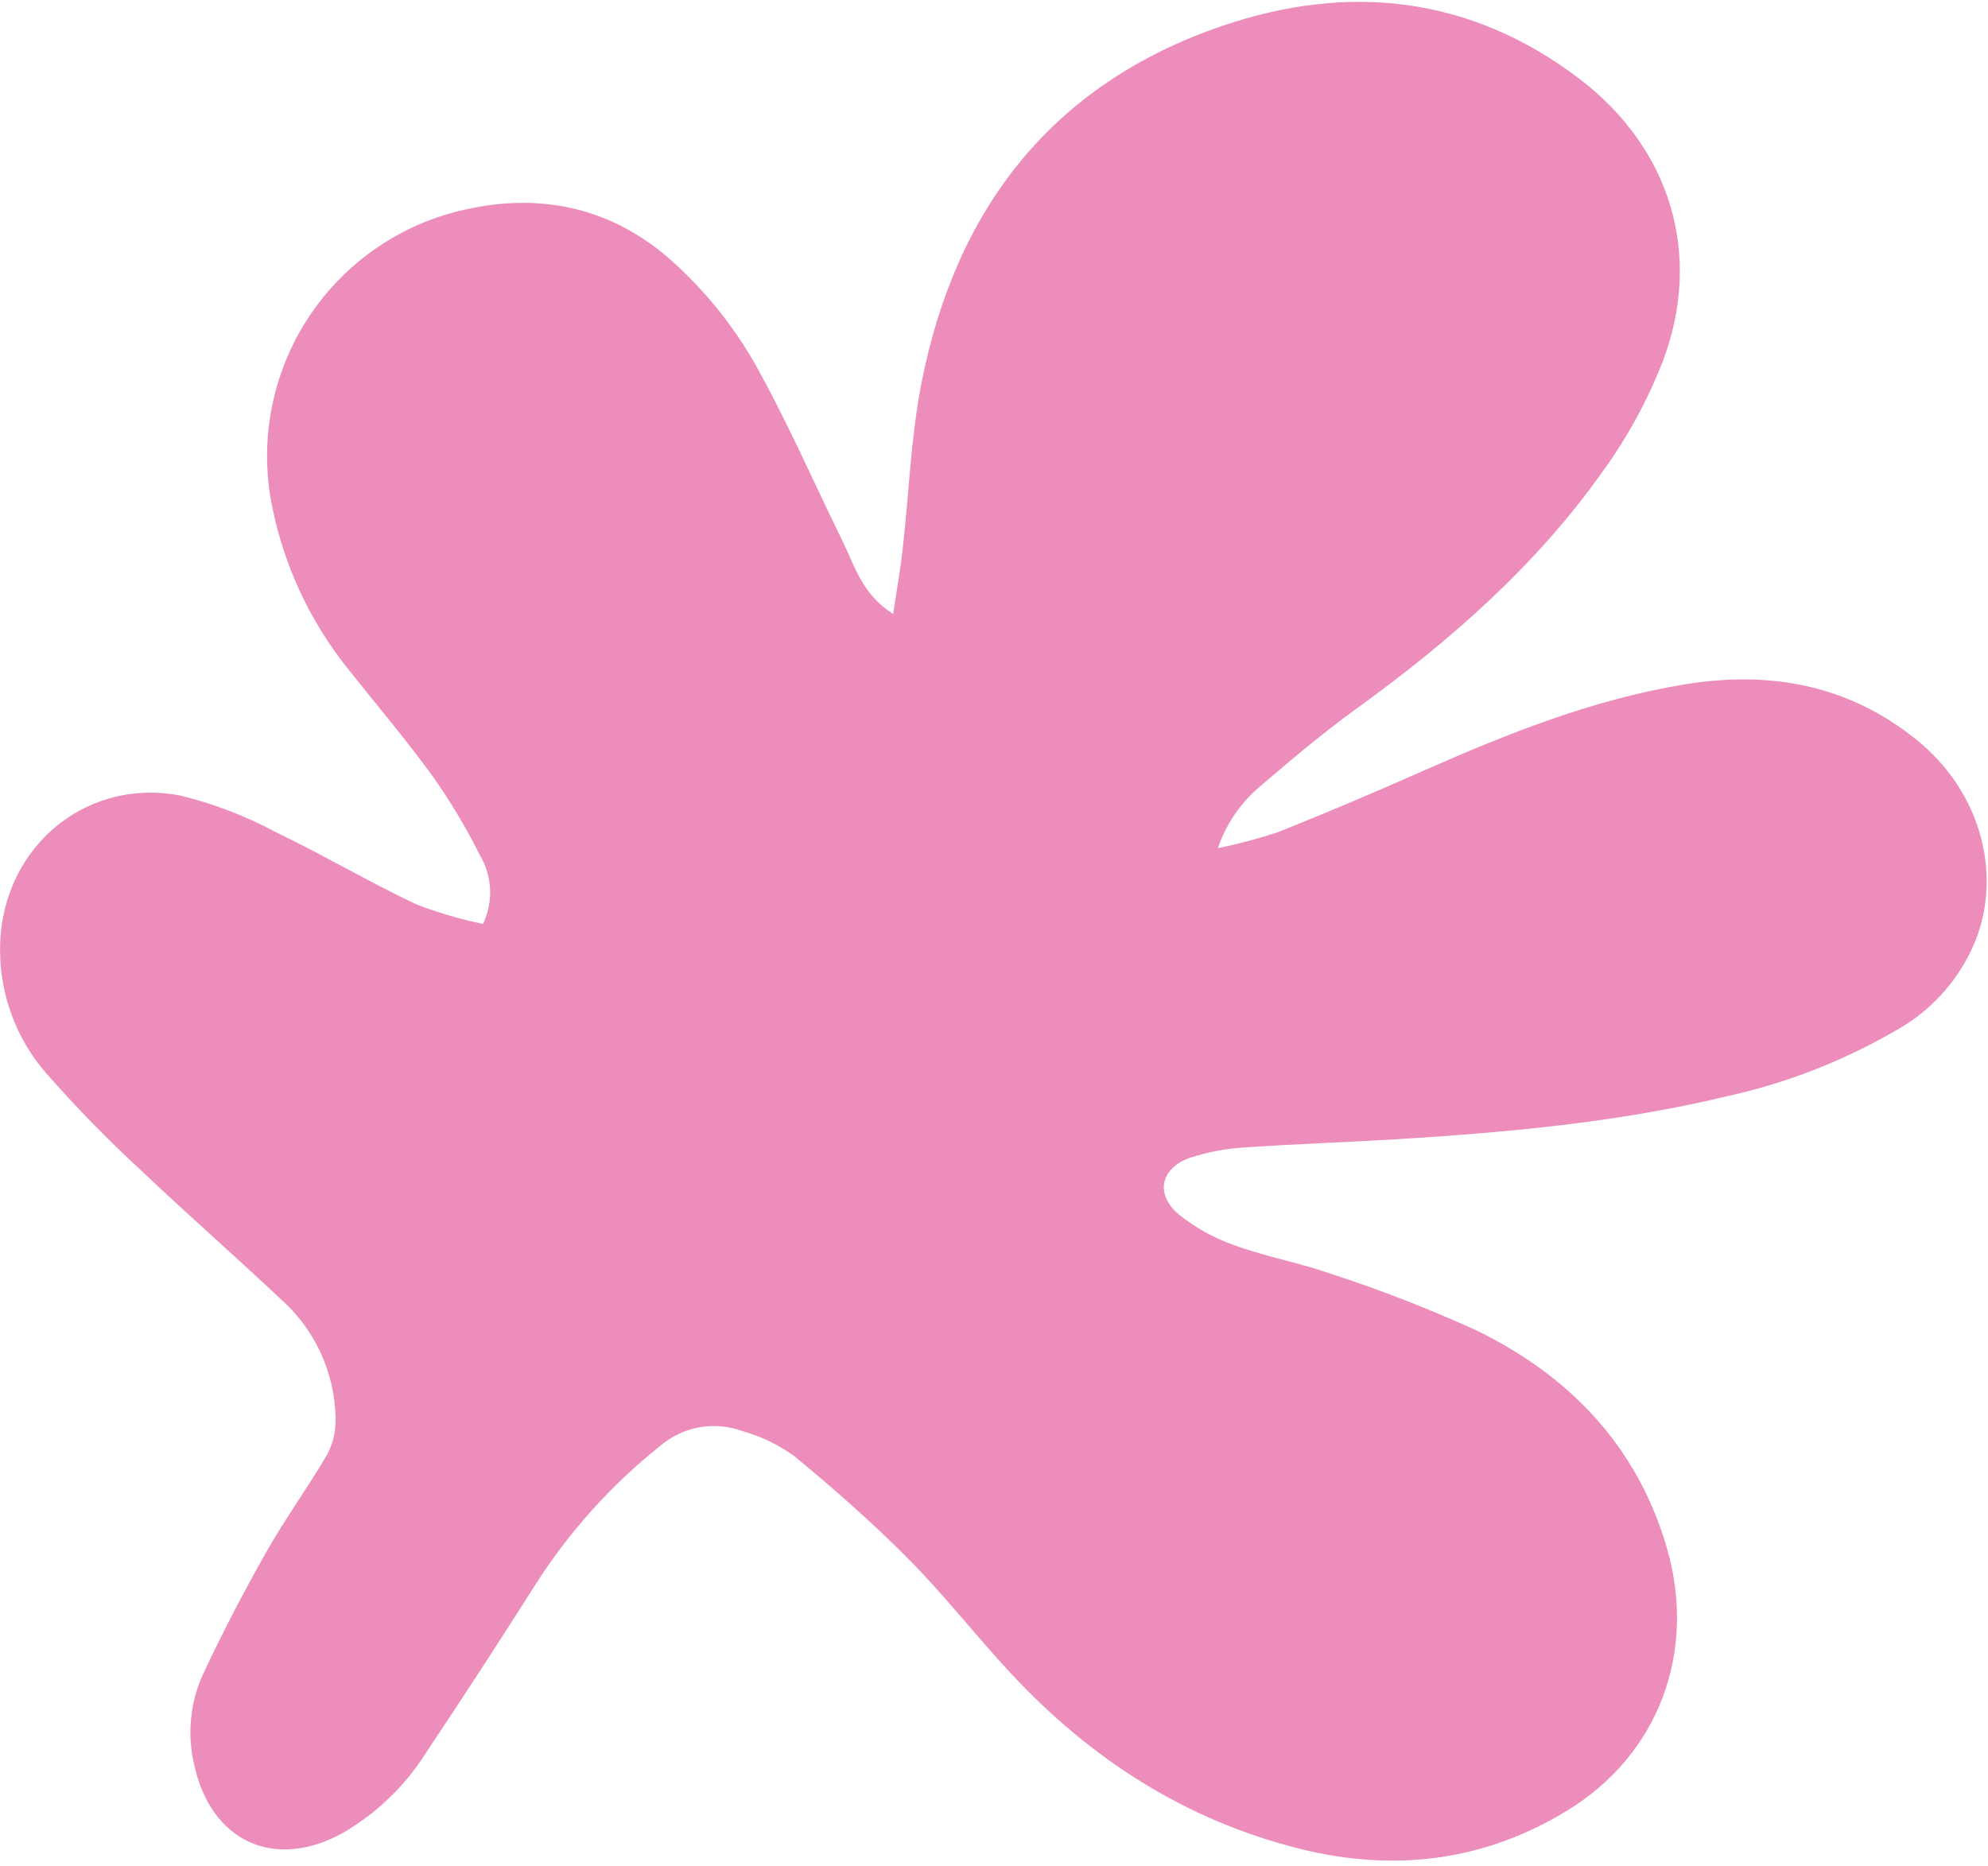 <?xml version="1.0" encoding="UTF-8"?> <svg xmlns="http://www.w3.org/2000/svg" width="294" height="276" viewBox="0 0 294 276" fill="none"><path d="M71.429 136.663C72.204 135.044 72.563 133.257 72.473 131.464C72.384 129.671 71.849 127.929 70.917 126.395C68.885 122.324 66.541 118.416 63.907 114.707C59.89 109.189 55.494 104.031 51.214 98.616C45.775 91.733 42.028 83.664 40.277 75.062C38.307 65.567 40.102 55.677 45.283 47.485C50.464 39.294 58.623 33.443 68.034 31.172C80.463 28.159 91.543 30.977 100.606 39.744C104.86 43.776 108.513 48.398 111.455 53.471C116.293 62.036 120.225 71.123 124.572 79.974C126.388 83.643 127.424 87.845 132.083 90.826C132.622 87.24 133.166 84.204 133.505 81.145C134.423 73.038 134.692 64.798 136.242 56.824C141.257 30.988 155.544 12.404 180.791 3.82C199.474 -2.538 217.514 -0.595 233.64 11.707C247.006 21.93 251.861 37.594 245.933 53.366C243.663 59.223 240.641 64.759 236.943 69.834C227.074 83.76 214.37 94.855 200.635 104.796C195.568 108.458 190.782 112.517 186.044 116.575C183.321 118.961 181.274 122.023 180.107 125.453C183.115 124.838 186.084 124.049 189.001 123.092C196.209 120.202 203.364 117.179 210.467 114.022C222.973 108.493 235.623 103.446 249.179 101.223C261.754 99.179 273.355 101.27 283.462 109.449C292.356 116.637 295.901 127.937 292.566 138.02C290.39 144.18 286.023 149.321 280.301 152.46C272.58 156.939 264.216 160.2 255.503 162.126C239.408 166.015 222.971 167.498 206.5 168.512C199.118 168.963 191.711 169.195 184.346 169.708C181.503 169.85 178.692 170.368 175.985 171.248C171.637 172.778 170.794 176.611 174.277 179.589C176.774 181.607 179.602 183.174 182.635 184.221C187.261 185.9 192.138 186.769 196.793 188.4C204.177 190.799 211.418 193.619 218.48 196.848C232.137 203.558 242.089 213.863 246.479 228.869C250.995 244.278 245.347 259.569 231.66 267.874C219.4 275.341 206.102 276.926 192.222 273.459C175.335 269.243 161.308 260.191 149.528 247.552C144.349 241.999 139.685 235.972 134.339 230.582C128.994 225.192 123.303 220.208 117.478 215.386C115.174 213.72 112.596 212.472 109.861 211.7C107.809 210.934 105.59 210.734 103.434 211.119C101.279 211.504 99.266 212.461 97.605 213.889C90.323 219.702 84.059 226.69 79.069 234.565C73.781 242.9 68.397 251.175 62.916 259.392C59.841 264.221 55.654 268.241 50.706 271.112C40.57 276.724 31.173 272.383 28.722 261.026C27.655 256.544 28.112 251.834 30.021 247.643C32.923 241.455 36.066 235.416 39.433 229.478C42.225 224.536 45.611 219.932 48.466 215.003C49.301 213.352 49.701 211.515 49.629 209.666C49.556 206.328 48.79 203.04 47.381 200.014C45.971 196.987 43.949 194.288 41.441 192.086C34.679 185.698 27.66 179.586 20.928 173.181C15.913 168.563 11.149 163.678 6.659 158.547C2.418 153.579 0.065 147.272 0.014 140.736C-0.195 126.012 12.134 114.962 26.565 117.654C31.518 118.845 36.297 120.671 40.785 123.086C47.794 126.45 54.497 130.422 61.569 133.768C64.772 134.999 68.07 135.967 71.429 136.663V136.663Z" fill="#EC8DBC"></path></svg> 